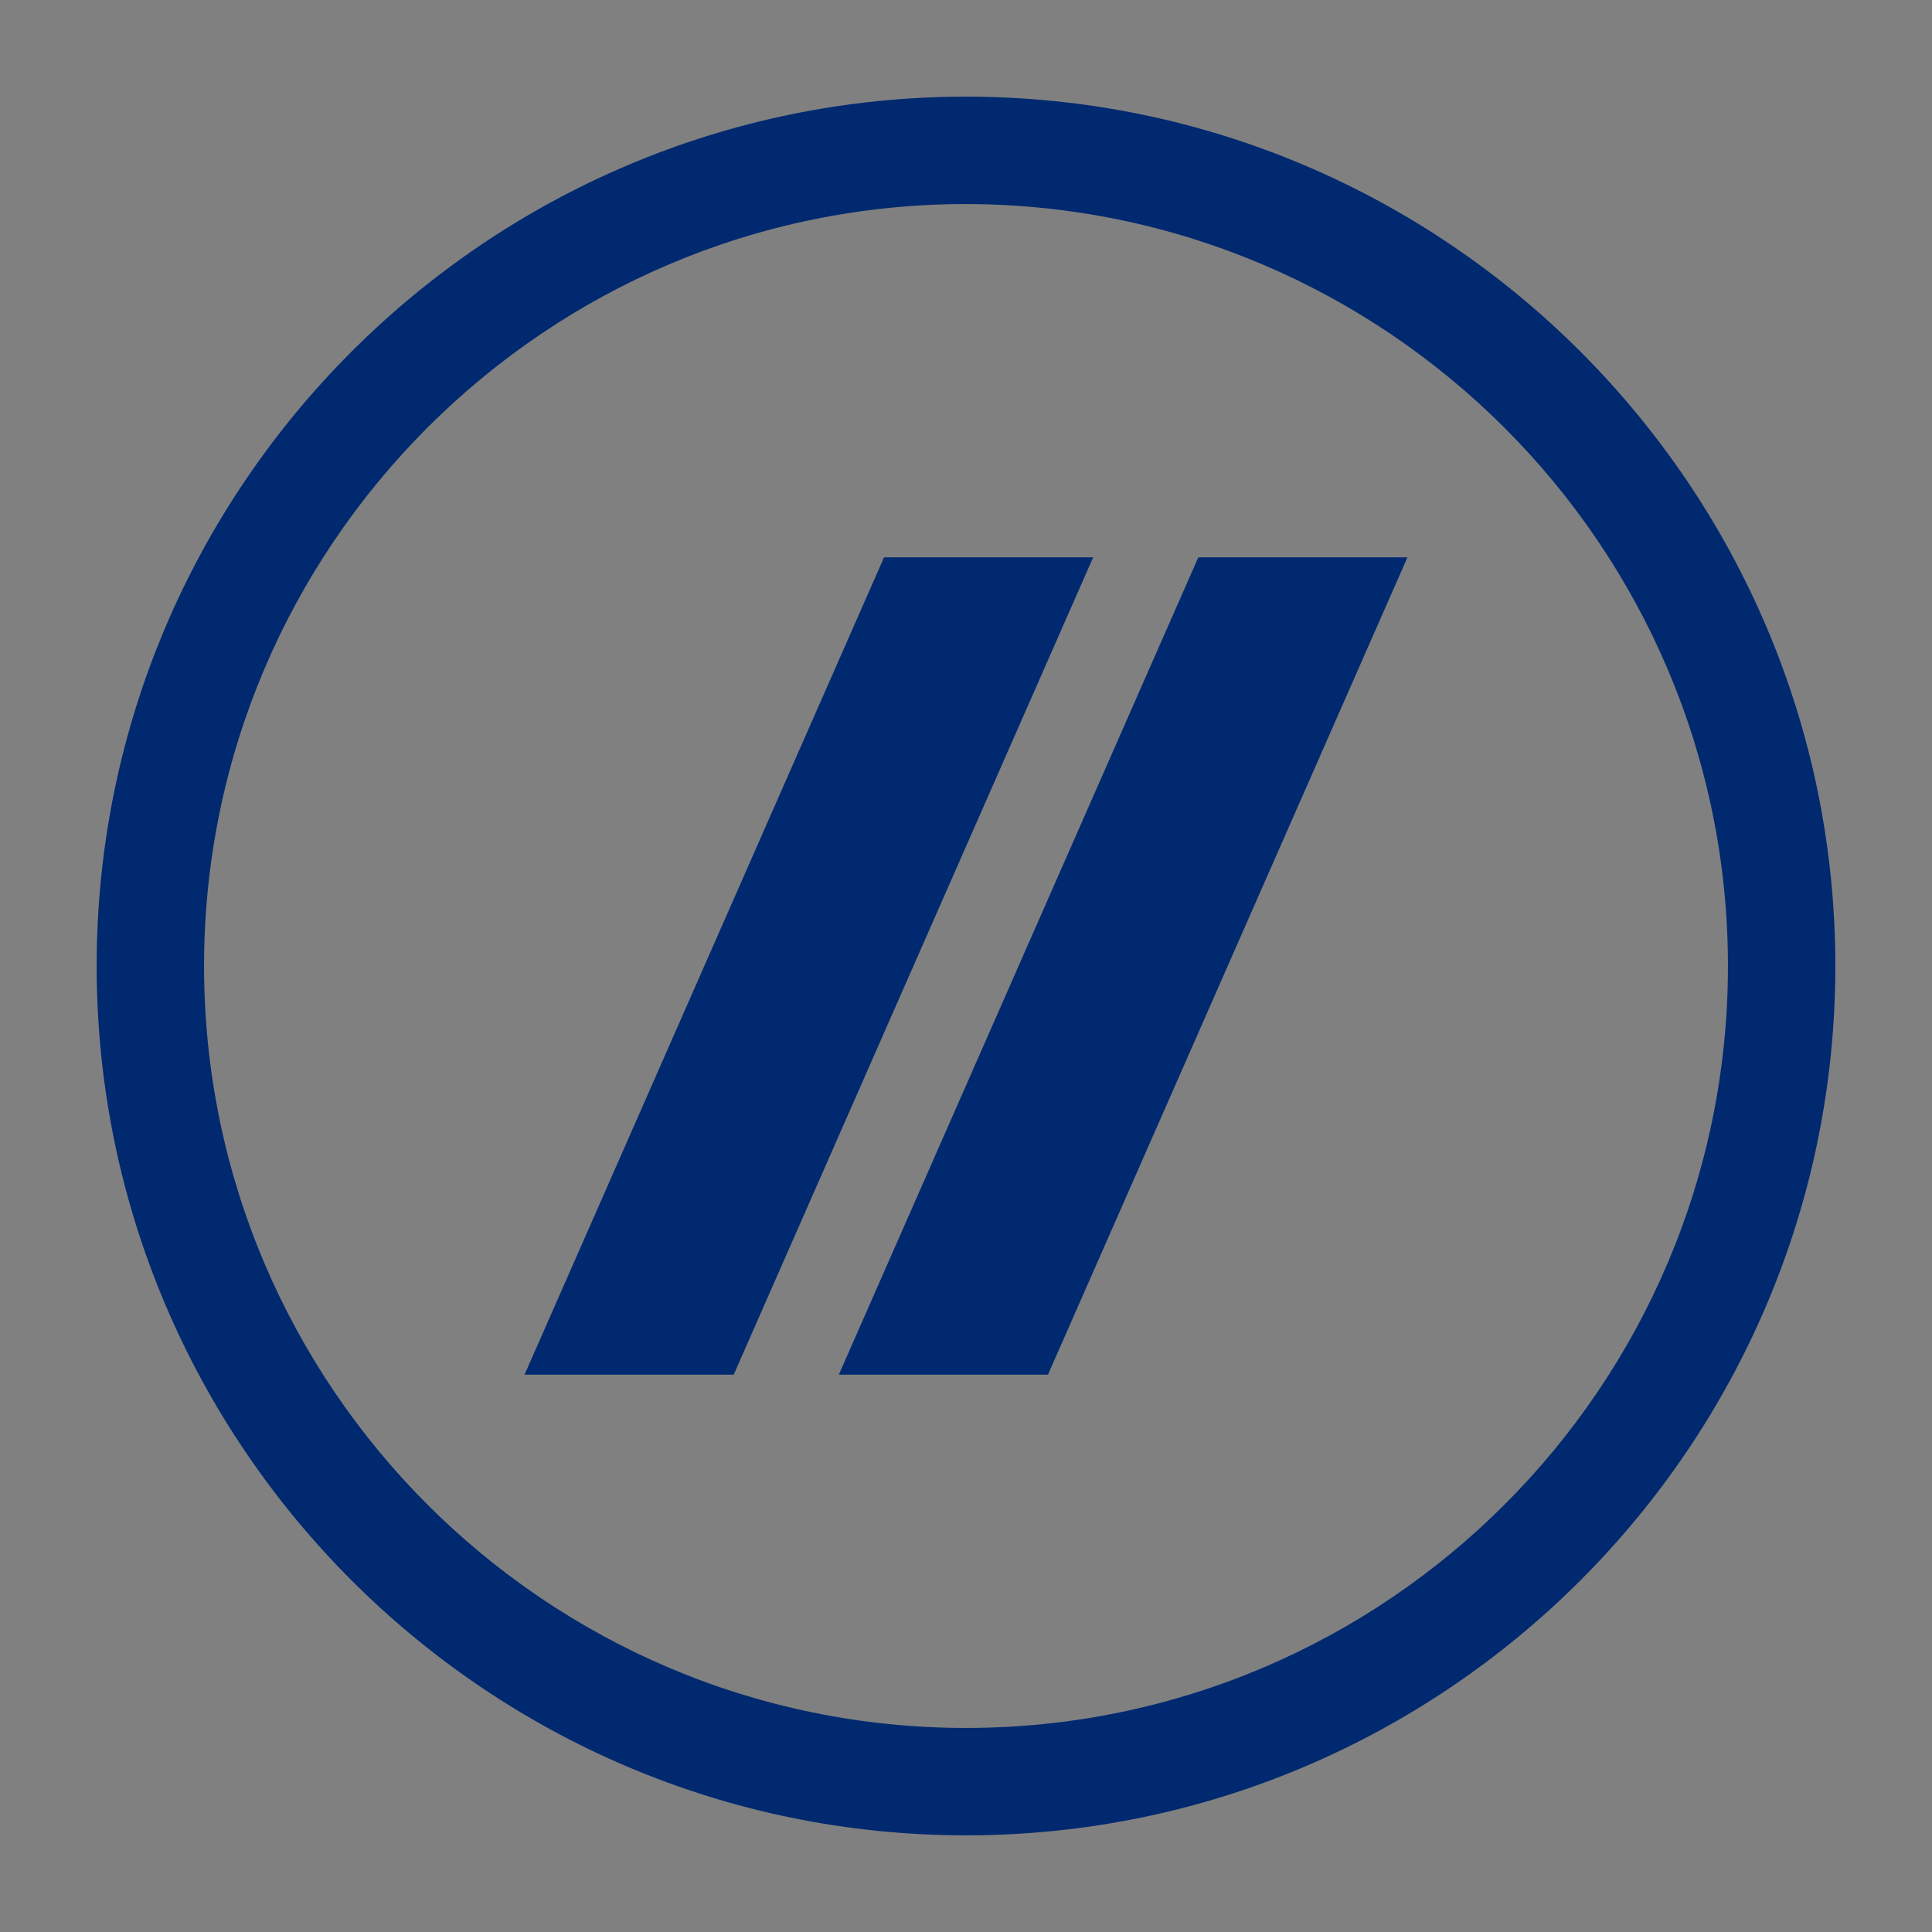 <?xml version="1.0" encoding="utf-8"?>
<!-- Generator: Adobe Illustrator 26.1.0, SVG Export Plug-In . SVG Version: 6.00 Build 0)  -->
<svg version="1.1" id="Layer_1" xmlns="http://www.w3.org/2000/svg" xmlns:xlink="http://www.w3.org/1999/xlink" x="0px" y="0px"
	 viewBox="0 0 341.8 341.8" style="enable-background:new 0 0 341.8 341.8;" xml:space="preserve">
<rect x="0" y="0" width="341.8" height="341.8" fill="#808080" stroke="none"/>
<style type="text/css">
	.st0{fill:#002970;}
	.st1{fill:#FFFFFF;}
	.st2{fill:#232B38;}
</style>
<path class="st0" d="M195.9-4596.9l-70.7,160.6H84.1l70.7-160.6H195.9z M216.6-4596.9l-70.7,160.6H187l70.7-160.6H216.6z
	 M341.8-4516.6c0-94.2-76.7-170.9-170.9-170.9S0-4610.8,0-4516.6c0,94.2,76.7,170.9,170.9,170.9S341.8-4422.3,341.8-4516.6z
	 M320.6-4516.6c0,82.5-67.1,149.7-149.7,149.7S21.2-4434,21.2-4516.6c0-82.5,67.1-149.7,149.7-149.7
	C253.4-4666.2,320.6-4599.1,320.6-4516.6z M-672.8-4209c4.2,4.8,6.8,11.2,6.8,18.1c0,15.1-12,27.3-26.8,27.3h-107.3c-5,0-9-4-9-9
	v-72.9c0-5,4-9,9-9h107.3c14.8,0,26.8,12.2,26.8,27.3C-666-4220.2-668.6-4213.8-672.8-4209z M-687.9-4193.1c0-3.2-2.6-5.8-5.8-5.8
	h-94.5v15.1h94.5c3.2,0,5.8-2.6,5.8-5.8V-4193.1z M-687.9-4228.4c0-3.2-2.6-5.8-5.8-5.8h-94.5v15.1h94.5c3.2,0,5.8-2.6,5.8-5.8
	V-4228.4z M-415.5-4183.8h-113.2v-61.6c0-5-4-9-9-9h-2.9c-5,0-9,4-9,9v72.9c0,5,4,9,9,9h125.1c5,0,9-4,9-9v-2.2
	C-406.4-4179.8-410.5-4183.8-415.5-4183.8z M-155.9-4183.8H-281c-5,0-9,4-9,9v2.2c0,5,4,9,9,9h125.1c5,0,9-4,9-9v-2.2
	C-146.9-4179.8-150.9-4183.8-155.9-4183.8z M-155.9-4219.1H-281c-5,0-9,4-9,9v2.2c0,5,4,9,9,9h125.1c5,0,9-4,9-9v-2.2
	C-146.9-4215.1-150.9-4219.1-155.9-4219.1z M-155.9-4254.5H-281c-5,0-9,4-9,9v2.2c0,5,4,9,9,9h125.1c5,0,9-4,9-9v-2.2
	C-146.9-4250.4-150.9-4254.5-155.9-4254.5z M622.8-4183.8H497.7c-5,0-9,4-9,9v2.2c0,5,4,9,9,9h125.1c5,0,9-4,9-9v-2.2
	C631.8-4179.8,627.8-4183.8,622.8-4183.8z M622.8-4219.1H497.7c-5,0-9,4-9,9v2.2c0,5,4,9,9,9h125.1c5,0,9-4,9-9v-2.2
	C631.8-4215.1,627.8-4219.1,622.8-4219.1z M622.8-4254.5H497.7c-5,0-9,4-9,9v2.2c0,5,4,9,9,9h125.1c5,0,9-4,9-9v-2.2
	C631.8-4250.4,627.8-4254.5,622.8-4254.5z M372.3-4209c0,25.1-20.3,45.4-45.4,45.4h-88.7c-5,0-9-4-9-9v-72.9c0-5,4-9,9-9h88.7
	C351.9-4254.5,372.3-4234.1,372.3-4209z M352-4209c0-13.9-11.3-25.2-25.2-25.2c-0.1,0-76.8,0-76.8,0v50.4c0,0,76.6,0,76.8,0
	C340.7-4183.8,352-4195.1,352-4209z M864.6-4198.9h-5.4l27,15.8c4.7,2.8,6.5,8.5,4,12.8l-1.5,2.5c-2.5,4.3-8.4,5.5-13.1,2.8
	l-57.8-33.9h-48.6v26.3c0,5-4,9-9,9h-2.9c-5,0-9-4-9-9v-72.9c0-5,4-9,9-9h107.3c14.8,0,26.8,12.2,26.8,27.3c0,0.1,0,0.7,0,0.9
	C891.4-4211.2,879.4-4198.9,864.6-4198.9z M863.7-4219.2c3.2,0,5.8-2.6,5.8-5.8v-3.5c0-3.2-2.6-5.8-5.8-5.8h-94.5v15.1L863.7-4219.2
	z M1035.5-4234.2H1142c5,0,9-4,9-9v-2.2c0-5-4-9-9-9h-107.3c-14.8,0-26.8,12.2-26.8,27.3c0,0.1,0,0.7,0,0.9
	c0,15.1,12,27.3,26.8,27.3h88.7c3.2,0,5.8,2.6,5.8,5.8v3.5c0,3.2-2.6,5.8-5.8,5.8h-106.5c-5,0-9,4-9,9v2.2c0,5,4,9,9,9h107.3
	c14.8,0,26.8-12.3,26.8-27.4c0-0.1,0-0.7,0-0.9c0-15.1-12-27.3-26.8-27.3h-88.7c-3.2,0-5.8-2.6-5.8-5.8v-3.5
	C1029.7-4231.6,1032.3-4234.2,1035.5-4234.2z M112.7-4245.4c0-5-4-9-9-9h-2.9c-5,0-9,4-9,9v54l-106-61.9c-1.3-0.7-2.7-1.1-4.3-1.1
	h-2.9c-3.1,0-5.8,1.6-7.5,4c-0.6,1-1.1,2-1.3,3.2c-0.1,0.6-0.2,1.2-0.2,1.8v4.4l0,0v68.4c0,5,4,9,9,9h2.9c5,0,9-4,9-9v-53.9
	l105.2,61.4c1.8,1,3.2,1.6,5.1,1.6h2.9c5,0,9-4,9-9V-4245.4z M-509.6-4011.8v-6.8h-32.3v-21h31.7v-6.8h-31.7v-19.6h32.3v-6.8h-39.9
	v60.9h39.9V-4011.8z M-297-4011.8v-25.8l23.9-35.2h-8.9l-18.9,28.3l-18.9-28.3h-8.8l24,35.2v25.8H-297z M-52.1-4011.8v-6.8h-32.3
	v-21h31.7v-6.8h-31.7v-19.6h32.3v-6.8H-92v60.9h39.9V-4011.8z M189.6-4011.8l17.4-60.9h-8.5l-13.4,50.8l-14-50.8h-6.3l-14,50.8
	l-13.5-50.8h-8.4l17.4,60.9h8.2l13.4-49.1l13.4,49.1H189.6z M427.9-4011.8v-6.8h-32.3v-21h31.7v-6.8h-31.7v-19.6h32.3v-6.8H388v60.9
	h39.9V-4011.8z M667.4-4011.8l-24.5-60.9h-9.4l-24.6,60.9h8.7l5.4-13.6h30.3l5.4,13.6H667.4z M651.2-4032h-25.9l12.9-32.9
	L651.2-4032z M892.6-4011.8l-16.4-24.9c8.3-0.7,15.9-6.8,15.9-17.7c0-11.2-8-18.4-19.2-18.4h-24.5v60.9h7.6v-24.2h12.2l15.4,24.2
	L892.6-4011.8L892.6-4011.8z M872-4042.6h-16v-23.3h16c7.2,0,12.2,4.6,12.2,11.6C884.2-4047.5,879.2-4042.6,872-4042.6z"/>
<path class="st1" d="M-2777.3-4596.9l-70.7,160.6h-41.1l70.7-160.6H-2777.3z M-2756.7-4596.9l-70.7,160.6h41.1l70.7-160.6H-2756.7z
	 M-2631.5-4516.6c0-94.2-76.7-170.9-170.9-170.9s-170.9,76.7-170.9,170.9c0,94.2,76.7,170.9,170.9,170.9
	C-2708.1-4345.7-2631.5-4422.3-2631.5-4516.6z M-2652.7-4516.6c0,82.5-67.1,149.7-149.7,149.7S-2952-4434-2952-4516.6
	c0-82.5,67.1-149.7,149.7-149.7C-2719.8-4666.2-2652.7-4599.1-2652.7-4516.6z M-3646.1-4209c4.2,4.8,6.8,11.2,6.8,18.1
	c0,15.1-12,27.3-26.8,27.3h-107.3c-5,0-9-4-9-9v-72.9c0-5,4-9,9-9h107.3c14.8,0,26.8,12.2,26.8,27.3
	C-3639.3-4220.2-3641.9-4213.8-3646.1-4209z M-3661.1-4193.1c0-3.2-2.6-5.8-5.8-5.8h-94.5v15.1h94.5c3.2,0,5.8-2.6,5.8-5.8V-4193.1z
	 M-3661.1-4228.4c0-3.2-2.6-5.8-5.8-5.8h-94.5v15.1h94.5c3.2,0,5.8-2.6,5.8-5.8V-4228.4z M-3388.7-4183.8h-113.2v-61.6c0-5-4-9-9-9
	h-2.9c-5,0-9,4-9,9v72.9c0,5,4,9,9,9h125.1c5,0,9-4,9-9v-2.2C-3379.7-4179.8-3383.7-4183.8-3388.7-4183.8z M-3129.2-4183.8h-125.1
	c-5,0-9,4-9,9v2.2c0,5,4,9,9,9h125.1c5,0,9-4,9-9v-2.2C-3120.2-4179.8-3124.2-4183.8-3129.2-4183.8z M-3129.2-4219.1h-125.1
	c-5,0-9,4-9,9v2.2c0,5,4,9,9,9h125.1c5,0,9-4,9-9v-2.2C-3120.2-4215.1-3124.2-4219.1-3129.2-4219.1z M-3129.2-4254.5h-125.1
	c-5,0-9,4-9,9v2.2c0,5,4,9,9,9h125.1c5,0,9-4,9-9v-2.2C-3120.2-4250.4-3124.2-4254.5-3129.2-4254.5z M-2350.5-4183.8h-125.1
	c-5,0-9,4-9,9v2.2c0,5,4,9,9,9h125.1c5,0,9-4,9-9v-2.2C-2341.4-4179.8-2345.5-4183.8-2350.5-4183.8z M-2350.5-4219.1h-125.1
	c-5,0-9,4-9,9v2.2c0,5,4,9,9,9h125.1c5,0,9-4,9-9v-2.2C-2341.4-4215.1-2345.5-4219.1-2350.5-4219.1z M-2350.5-4254.5h-125.1
	c-5,0-9,4-9,9v2.2c0,5,4,9,9,9h125.1c5,0,9-4,9-9v-2.2C-2341.4-4250.4-2345.5-4254.5-2350.5-4254.5z M-2601-4209
	c0,25.1-20.3,45.4-45.4,45.4h-88.7c-5,0-9-4-9-9v-72.9c0-5,4-9,9-9h88.7C-2621.3-4254.5-2601-4234.1-2601-4209z M-2621.3-4209
	c0-13.9-11.3-25.2-25.2-25.2c-0.1,0-76.8,0-76.8,0v50.4c0,0,76.6,0,76.8,0C-2632.6-4183.8-2621.3-4195.1-2621.3-4209z
	 M-2108.7-4198.9h-5.4l27,15.8c4.7,2.8,6.5,8.5,4,12.8l-1.5,2.5c-2.5,4.3-8.4,5.5-13.1,2.8l-57.8-33.9h-48.6v26.3c0,5-4,9-9,9h-2.9
	c-5,0-9-4-9-9v-72.9c0-5,4-9,9-9h107.3c14.8,0,26.8,12.2,26.8,27.3c0,0.1,0,0.7,0,0.9C-2081.9-4211.2-2093.9-4198.9-2108.7-4198.9z
	 M-2109.5-4219.2c3.2,0,5.8-2.6,5.8-5.8v-3.5c0-3.2-2.6-5.8-5.8-5.8h-94.5v15.1L-2109.5-4219.2z M-1937.8-4234.2h106.5c5,0,9-4,9-9
	v-2.2c0-5-4-9-9-9h-107.3c-14.8,0-26.8,12.2-26.8,27.3c0,0.1,0,0.7,0,0.9c0,15.1,12,27.3,26.8,27.3h88.7c3.2,0,5.8,2.6,5.8,5.8v3.5
	c0,3.2-2.6,5.8-5.8,5.8h-106.5c-5,0-9,4-9,9v2.2c0,5,4,9,9,9h107.3c14.8,0,26.8-12.3,26.8-27.4c0-0.1,0-0.7,0-0.9
	c0-15.1-12-27.3-26.8-27.3h-88.7c-3.2,0-5.8-2.6-5.8-5.8v-3.5C-1943.6-4231.6-1941-4234.2-1937.8-4234.2z M-2860.6-4245.4
	c0-5-4-9-9-9h-2.9c-5,0-9,4-9,9v54l-106-61.9c-1.3-0.7-2.7-1.1-4.3-1.1h-2.9c-3.1,0-5.8,1.6-7.5,4c-0.6,1-1.1,2-1.3,3.2
	c-0.1,0.6-0.2,1.2-0.2,1.8v4.4l0,0v68.4c0,5,4,9,9,9h2.9c5,0,9-4,9-9v-53.9l105.2,61.4c1.8,1,3.2,1.6,5.1,1.6h2.9c5,0,9-4,9-9
	V-4245.4z M-3482.9-4011.8v-6.8h-32.3v-21h31.7v-6.8h-31.7v-19.6h32.3v-6.8h-39.9v60.9h39.9V-4011.8z M-3270.2-4011.8v-25.8
	l23.9-35.2h-8.9l-18.9,28.3l-18.9-28.3h-8.8l24,35.2v25.8H-3270.2z M-3025.4-4011.8v-6.8h-32.3v-21h31.7v-6.8h-31.7v-19.6h32.3v-6.8
	h-39.9v60.9h39.9V-4011.8z M-2783.7-4011.8l17.4-60.9h-8.5l-13.4,50.8l-14-50.8h-6.3l-14,50.8l-13.5-50.8h-8.4l17.4,60.9h8.2
	l13.4-49.1l13.4,49.1H-2783.7z M-2545.3-4011.8v-6.8h-32.3v-21h31.7v-6.8h-31.7v-19.6h32.3v-6.8h-39.9v60.9h39.9V-4011.8z
	 M-2305.9-4011.8l-24.5-60.9h-9.4l-24.6,60.9h8.7l5.4-13.6h30.3l5.4,13.6H-2305.9z M-2322.1-4032h-25.9l12.9-32.9L-2322.1-4032z
	 M-2080.6-4011.8l-16.4-24.9c8.3-0.7,15.9-6.8,15.9-17.7c0-11.2-8-18.4-19.2-18.4h-24.5v60.9h7.6v-24.2h12.2l15.4,24.2
	L-2080.6-4011.8L-2080.6-4011.8z M-2101.3-4042.6h-16v-23.3h16c7.2,0,12.2,4.6,12.2,11.6C-2089-4047.5-2094.1-4042.6-2101.3-4042.6z
	"/>
<path class="st0" d="M195.9-3626.8l-70.7,160.6H84.1l70.7-160.6H195.9z M216.6-3626.8l-70.7,160.6H187l70.7-160.6H216.6z
	 M341.8-3546.5c0-94.2-76.7-170.9-170.9-170.9S0-3640.7,0-3546.5s76.7,170.9,170.9,170.9S341.8-3452.2,341.8-3546.5z M320.6-3546.5
	c0,82.5-67.1,149.7-149.7,149.7s-149.7-67.1-149.7-149.7s67.1-149.7,149.7-149.7C253.4-3696.1,320.6-3629,320.6-3546.5z
	 M-672.8-3238.9c4.2,4.8,6.8,11.2,6.8,18.1c0,15.1-12,27.3-26.8,27.3h-107.3c-5,0-9-4-9-9v-72.9c0-5,4-9,9-9h107.3
	c14.8,0,26.8,12.2,26.8,27.3C-666-3250.1-668.6-3243.7-672.8-3238.9z M-687.9-3223c0-3.2-2.6-5.8-5.8-5.8h-94.5v15.1h94.5
	c3.2,0,5.8-2.6,5.8-5.8V-3223z M-687.9-3258.3c0-3.2-2.6-5.8-5.8-5.8h-94.5v15.1h94.5c3.2,0,5.8-2.6,5.8-5.8V-3258.3z
	 M-415.5-3213.7h-113.2v-61.6c0-5-4-9-9-9h-2.9c-5,0-9,4-9,9v72.9c0,5,4,9,9,9h125.1c5,0,9-4,9-9v-2.2
	C-406.4-3209.7-410.5-3213.7-415.5-3213.7z M-155.9-3213.7H-281c-5,0-9,4-9,9v2.2c0,5,4,9,9,9h125.1c5,0,9-4,9-9v-2.2
	C-146.9-3209.7-150.9-3213.7-155.9-3213.7z M-155.9-3249H-281c-5,0-9,4-9,9v2.2c0,5,4,9,9,9h125.1c5,0,9-4,9-9v-2.2
	C-146.9-3245-150.9-3249-155.9-3249z M-155.9-3284.4H-281c-5,0-9,4-9,9v2.2c0,5,4,9,9,9h125.1c5,0,9-4,9-9v-2.2
	C-146.9-3280.3-150.9-3284.4-155.9-3284.4z M622.8-3213.7H497.7c-5,0-9,4-9,9v2.2c0,5,4,9,9,9h125.1c5,0,9-4,9-9v-2.2
	C631.8-3209.7,627.8-3213.7,622.8-3213.7z M622.8-3249H497.7c-5,0-9,4-9,9v2.2c0,5,4,9,9,9h125.1c5,0,9-4,9-9v-2.2
	C631.8-3245,627.8-3249,622.8-3249z M622.8-3284.4H497.7c-5,0-9,4-9,9v2.2c0,5,4,9,9,9h125.1c5,0,9-4,9-9v-2.2
	C631.8-3280.3,627.8-3284.4,622.8-3284.4z M372.3-3238.9c0,25.1-20.3,45.4-45.4,45.4h-88.7c-5,0-9-4-9-9v-72.9c0-5,4-9,9-9h88.7
	C351.9-3284.4,372.3-3264,372.3-3238.9z M352-3238.9c0-13.9-11.3-25.2-25.2-25.2c-0.1,0-76.8,0-76.8,0v50.4c0,0,76.6,0,76.8,0
	C340.7-3213.7,352-3225,352-3238.9z M864.6-3228.9h-5.4l27,15.8c4.7,2.8,6.5,8.5,4,12.8l-1.5,2.5c-2.5,4.3-8.4,5.5-13.1,2.8
	l-57.8-33.9h-48.6v26.3c0,5-4,9-9,9h-2.9c-5,0-9-4-9-9v-72.9c0-5,4-9,9-9h107.3c14.8,0,26.8,12.2,26.8,27.3c0,0.1,0,0.7,0,0.9
	C891.4-3241.1,879.4-3228.9,864.6-3228.9z M863.7-3249.1c3.2,0,5.8-2.6,5.8-5.8v-3.5c0-3.2-2.6-5.8-5.8-5.8h-94.5v15.1H863.7z
	 M1035.5-3264.1H1142c5,0,9-4,9-9v-2.2c0-5-4-9-9-9h-107.3c-14.8,0-26.8,12.2-26.8,27.3c0,0.1,0,0.7,0,0.9c0,15.1,12,27.3,26.8,27.3
	h88.7c3.2,0,5.8,2.6,5.8,5.8v3.5c0,3.2-2.6,5.8-5.8,5.8h-106.5c-5,0-9,4-9,9v2.2c0,5,4,9,9,9h107.3c14.8,0,26.8-12.3,26.8-27.4
	c0-0.1,0-0.7,0-0.9c0-15.1-12-27.3-26.8-27.3h-88.7c-3.2,0-5.8-2.6-5.8-5.8v-3.5C1029.7-3261.5,1032.3-3264.1,1035.5-3264.1z
	 M112.7-3275.3c0-5-4-9-9-9h-2.9c-5,0-9,4-9,9v54l-106-61.9c-1.3-0.7-2.7-1.1-4.3-1.1h-2.9c-3.1,0-5.8,1.6-7.5,4
	c-0.6,1-1.1,2-1.3,3.2c-0.1,0.6-0.2,1.2-0.2,1.8v4.4l0,0v68.4c0,5,4,9,9,9h2.9c5,0,9-4,9-9v-53.9L95.7-3195c1.8,1,3.2,1.6,5.1,1.6
	h2.9c5,0,9-4,9-9V-3275.3z"/>
<path class="st1" d="M-2777.3-3626.8l-70.7,160.6h-41.1l70.7-160.6H-2777.3z M-2756.7-3626.8l-70.7,160.6h41.1l70.7-160.6H-2756.7z
	 M-2631.5-3546.5c0-94.2-76.7-170.9-170.9-170.9s-170.9,76.7-170.9,170.9s76.7,170.9,170.9,170.9
	C-2708.1-3375.6-2631.5-3452.2-2631.5-3546.5z M-2652.7-3546.5c0,82.5-67.1,149.7-149.7,149.7s-149.7-67.1-149.7-149.7
	s67.1-149.7,149.7-149.7C-2719.8-3696.1-2652.7-3629-2652.7-3546.5z M-3646.1-3238.9c4.2,4.8,6.8,11.2,6.8,18.1
	c0,15.1-12,27.3-26.8,27.3h-107.3c-5,0-9-4-9-9v-72.9c0-5,4-9,9-9h107.3c14.8,0,26.8,12.2,26.8,27.3
	C-3639.3-3250.1-3641.9-3243.7-3646.1-3238.9z M-3661.1-3223c0-3.2-2.6-5.8-5.8-5.8h-94.5v15.1h94.5c3.2,0,5.8-2.6,5.8-5.8V-3223z
	 M-3661.1-3258.3c0-3.2-2.6-5.8-5.8-5.8h-94.5v15.1h94.5c3.2,0,5.8-2.6,5.8-5.8V-3258.3z M-3388.7-3213.7h-113.2v-61.6c0-5-4-9-9-9
	h-2.9c-5,0-9,4-9,9v72.9c0,5,4,9,9,9h125.1c5,0,9-4,9-9v-2.2C-3379.7-3209.7-3383.7-3213.7-3388.7-3213.7z M-3129.2-3213.7h-125.1
	c-5,0-9,4-9,9v2.2c0,5,4,9,9,9h125.1c5,0,9-4,9-9v-2.2C-3120.2-3209.7-3124.2-3213.7-3129.2-3213.7z M-3129.2-3249h-125.1
	c-5,0-9,4-9,9v2.2c0,5,4,9,9,9h125.1c5,0,9-4,9-9v-2.2C-3120.2-3245-3124.2-3249-3129.2-3249z M-3129.2-3284.4h-125.1c-5,0-9,4-9,9
	v2.2c0,5,4,9,9,9h125.1c5,0,9-4,9-9v-2.2C-3120.2-3280.3-3124.2-3284.4-3129.2-3284.4z M-2350.5-3213.7h-125.1c-5,0-9,4-9,9v2.2
	c0,5,4,9,9,9h125.1c5,0,9-4,9-9v-2.2C-2341.4-3209.7-2345.5-3213.7-2350.5-3213.7z M-2350.5-3249h-125.1c-5,0-9,4-9,9v2.2
	c0,5,4,9,9,9h125.1c5,0,9-4,9-9v-2.2C-2341.4-3245-2345.5-3249-2350.5-3249z M-2350.5-3284.4h-125.1c-5,0-9,4-9,9v2.2c0,5,4,9,9,9
	h125.1c5,0,9-4,9-9v-2.2C-2341.4-3280.3-2345.5-3284.4-2350.5-3284.4z M-2601-3238.9c0,25.1-20.3,45.4-45.4,45.4h-88.7c-5,0-9-4-9-9
	v-72.9c0-5,4-9,9-9h88.7C-2621.3-3284.4-2601-3264-2601-3238.9z M-2621.3-3238.9c0-13.9-11.3-25.2-25.2-25.2c-0.1,0-76.8,0-76.8,0
	v50.4c0,0,76.6,0,76.8,0C-2632.6-3213.7-2621.3-3225-2621.3-3238.9z M-2108.7-3228.9h-5.4l27,15.8c4.7,2.8,6.5,8.5,4,12.8l-1.5,2.5
	c-2.5,4.3-8.4,5.5-13.1,2.8l-57.8-33.9h-48.6v26.3c0,5-4,9-9,9h-2.9c-5,0-9-4-9-9v-72.9c0-5,4-9,9-9h107.3
	c14.8,0,26.8,12.2,26.8,27.3c0,0.1,0,0.7,0,0.9C-2081.9-3241.1-2093.9-3228.9-2108.7-3228.9z M-2109.5-3249.1c3.2,0,5.8-2.6,5.8-5.8
	v-3.5c0-3.2-2.6-5.8-5.8-5.8h-94.5v15.1H-2109.5z M-1937.8-3264.1h106.5c5,0,9-4,9-9v-2.2c0-5-4-9-9-9h-107.3
	c-14.8,0-26.8,12.2-26.8,27.3c0,0.1,0,0.7,0,0.9c0,15.1,12,27.3,26.8,27.3h88.7c3.2,0,5.8,2.6,5.8,5.8v3.5c0,3.2-2.6,5.8-5.8,5.8
	h-106.5c-5,0-9,4-9,9v2.2c0,5,4,9,9,9h107.3c14.8,0,26.8-12.3,26.8-27.4c0-0.1,0-0.7,0-0.9c0-15.1-12-27.3-26.8-27.3h-88.7
	c-3.2,0-5.8-2.6-5.8-5.8v-3.5C-1943.6-3261.5-1941-3264.1-1937.8-3264.1z M-2860.6-3275.3c0-5-4-9-9-9h-2.9c-5,0-9,4-9,9v54
	l-106-61.9c-1.3-0.7-2.7-1.1-4.3-1.1h-2.9c-3.1,0-5.8,1.6-7.5,4c-0.6,1-1.1,2-1.3,3.2c-0.1,0.6-0.2,1.2-0.2,1.8v4.4l0,0v68.4
	c0,5,4,9,9,9h2.9c5,0,9-4,9-9v-53.9l105.2,61.4c1.8,1,3.2,1.6,5.1,1.6h2.9c5,0,9-4,9-9V-3275.3z"/>
<path class="st2" d="M195.9-2325.6L125.2-2165H84.1l70.7-160.6H195.9z M216.6-2325.6L145.9-2165H187l70.7-160.6H216.6z
	 M341.8-2245.3c0-94.2-76.7-170.9-170.9-170.9S0-2339.5,0-2245.3s76.7,170.9,170.9,170.9C265.1-2074.4,341.8-2151,341.8-2245.3z
	 M320.6-2245.3c0,82.5-67.1,149.7-149.7,149.7s-149.7-67.1-149.7-149.7S88.3-2395,170.9-2395
	C253.4-2394.9,320.6-2327.8,320.6-2245.3z M-672.8-1937.7c4.2,4.8,6.8,11.2,6.8,18.1c0,15.1-12,27.3-26.8,27.3h-107.3c-5,0-9-4-9-9
	v-72.9c0-5,4-9,9-9h107.3c14.8,0,26.8,12.2,26.8,27.3C-666-1948.9-668.6-1942.5-672.8-1937.7z M-687.9-1921.8c0-3.2-2.6-5.8-5.8-5.8
	h-94.5v15.1h94.5c3.2,0,5.8-2.6,5.8-5.8V-1921.8z M-687.9-1957.1c0-3.2-2.6-5.8-5.8-5.8h-94.5v15.1h94.5c3.2,0,5.8-2.6,5.8-5.8
	V-1957.1z M-415.5-1912.5h-113.2v-61.6c0-5-4-9-9-9h-2.9c-5,0-9,4-9,9v72.9c0,5,4,9,9,9h125.1c5,0,9-4,9-9v-2.2
	C-406.4-1908.5-410.5-1912.5-415.5-1912.5z M-155.9-1912.5H-281c-5,0-9,4-9,9v2.2c0,5,4,9,9,9h125.1c5,0,9-4,9-9v-2.2
	C-146.9-1908.5-150.9-1912.5-155.9-1912.5z M-155.9-1947.9H-281c-5,0-9,4-9,9v2.2c0,5,4,9,9,9h125.1c5,0,9-4,9-9v-2.2
	C-146.9-1943.8-150.9-1947.9-155.9-1947.9z M-155.9-1983.2H-281c-5,0-9,4-9,9v2.2c0,5,4,9,9,9h125.1c5,0,9-4,9-9v-2.2
	C-146.9-1979.1-150.9-1983.2-155.9-1983.2z M622.8-1912.5H497.7c-5,0-9,4-9,9v2.2c0,5,4,9,9,9h125.1c5,0,9-4,9-9v-2.2
	C631.8-1908.5,627.8-1912.5,622.8-1912.5z M622.8-1947.9H497.7c-5,0-9,4-9,9v2.2c0,5,4,9,9,9h125.1c5,0,9-4,9-9v-2.2
	C631.8-1943.8,627.8-1947.9,622.8-1947.9z M622.8-1983.2H497.7c-5,0-9,4-9,9v2.2c0,5,4,9,9,9h125.1c5,0,9-4,9-9v-2.2
	C631.8-1979.1,627.8-1983.2,622.8-1983.2z M372.3-1937.7c0,25.1-20.3,45.4-45.4,45.4h-88.7c-5,0-9-4-9-9v-72.9c0-5,4-9,9-9h88.7
	C351.9-1983.2,372.3-1962.8,372.3-1937.7z M352-1937.7c0-13.9-11.3-25.2-25.2-25.2c-0.1,0-76.8,0-76.8,0v50.4c0,0,76.6,0,76.8,0
	C340.7-1912.5,352-1923.8,352-1937.7z M864.6-1927.7h-5.4l27,15.8c4.7,2.8,6.5,8.5,4,12.8l-1.5,2.5c-2.5,4.3-8.4,5.5-13.1,2.8
	l-57.8-33.9h-48.6v26.3c0,5-4,9-9,9h-2.9c-5,0-9-4-9-9v-72.9c0-5,4-9,9-9h107.3c14.8,0,26.8,12.2,26.8,27.3c0,0.1,0,0.7,0,0.9
	C891.4-1939.9,879.4-1927.7,864.6-1927.7z M863.7-1947.9c3.2,0,5.8-2.6,5.8-5.8v-3.5c0-3.2-2.6-5.8-5.8-5.8h-94.5v15.1L863.7-1947.9
	L863.7-1947.9z M1035.5-1962.9H1142c5,0,9-4,9-9v-2.2c0-5-4-9-9-9h-107.3c-14.8,0-26.8,12.2-26.8,27.3c0,0.1,0,0.7,0,0.9
	c0,15.1,12,27.3,26.8,27.3h88.7c3.2,0,5.8,2.6,5.8,5.8v3.5c0,3.2-2.6,5.8-5.8,5.8h-106.5c-5,0-9,4-9,9v2.2c0,5,4,9,9,9h107.3
	c14.8,0,26.8-12.3,26.8-27.4c0-0.1,0-0.7,0-0.9c0-15.1-12-27.3-26.8-27.3h-88.7c-3.2,0-5.8-2.6-5.8-5.8v-3.5
	C1029.7-1960.3,1032.3-1962.9,1035.5-1962.9z M112.7-1974.1c0-5-4-9-9-9h-2.9c-5,0-9,4-9,9v54l-106-61.9c-1.3-0.7-2.7-1.1-4.3-1.1
	h-2.9c-3.1,0-5.8,1.6-7.5,4c-0.6,1-1.1,2-1.3,3.2c-0.1,0.6-0.2,1.2-0.2,1.8v4.4l0,0v68.4c0,5,4,9,9,9h2.9c5,0,9-4,9-9v-53.9
	l105.2,61.4c1.8,1,3.2,1.6,5.1,1.6h2.9c5,0,9-4,9-9V-1974.1z M-509.6-1740.5v-6.8h-32.3v-21h31.7v-6.8h-31.7v-19.6h32.3v-6.8h-39.9
	v60.9h39.9V-1740.5z M-297-1740.5v-25.8l23.9-35.2h-8.9l-18.9,28.3l-18.9-28.3h-8.8l24,35.2v25.8H-297z M-52.1-1740.5v-6.8h-32.3
	v-21h31.7v-6.8h-31.7v-19.6h32.3v-6.8H-92v60.9h39.9V-1740.5z M189.6-1740.5l17.4-60.9h-8.5l-13.4,50.8l-14-50.8h-6.3l-14,50.8
	l-13.5-50.8h-8.4l17.4,60.9h8.2l13.4-49.1l13.4,49.1H189.6z M427.9-1740.5v-6.8h-32.3v-21h31.7v-6.8h-31.7v-19.6h32.3v-6.8H388v60.9
	h39.9V-1740.5z M667.4-1740.5l-24.5-60.9h-9.4l-24.6,60.9h8.7l5.4-13.6h30.3l5.4,13.6H667.4z M651.2-1760.7h-25.9l12.9-32.9
	L651.2-1760.7z M892.6-1740.5l-16.4-24.9c8.3-0.7,15.9-6.8,15.9-17.7c0-11.2-8-18.4-19.2-18.4h-24.5v60.9h7.6v-24.2h12.2l15.4,24.2
	L892.6-1740.5L892.6-1740.5z M872-1771.3h-16v-23.3h16c7.2,0,12.2,4.6,12.2,11.6C884.2-1776.2,879.2-1771.3,872-1771.3z"/>
<path d="M-2777.3-2325.6L-2848-2165h-41.1l70.7-160.6H-2777.3z M-2756.7-2325.6l-70.7,160.6h41.1l70.7-160.6H-2756.7z
	 M-2631.5-2245.3c0-94.2-76.7-170.9-170.9-170.9s-170.9,76.7-170.9,170.9s76.7,170.9,170.9,170.9
	C-2708.1-2074.4-2631.5-2151-2631.5-2245.3z M-2652.7-2245.3c0,82.5-67.1,149.7-149.7,149.7s-149.7-67.1-149.7-149.7
	s67.1-149.7,149.7-149.7C-2719.8-2394.9-2652.7-2327.8-2652.7-2245.3z M-3646.1-1937.7c4.2,4.8,6.8,11.2,6.8,18.1
	c0,15.1-12,27.3-26.8,27.3h-107.3c-5,0-9-4-9-9v-72.9c0-5,4-9,9-9h107.3c14.8,0,26.8,12.2,26.8,27.3
	C-3639.3-1948.9-3641.9-1942.5-3646.1-1937.7z M-3661.1-1921.8c0-3.2-2.6-5.8-5.8-5.8h-94.5v15.1h94.5c3.2,0,5.8-2.6,5.8-5.8
	V-1921.8z M-3661.1-1957.1c0-3.2-2.6-5.8-5.8-5.8h-94.5v15.1h94.5c3.2,0,5.8-2.6,5.8-5.8V-1957.1z M-3388.7-1912.5h-113.2v-61.6
	c0-5-4-9-9-9h-2.9c-5,0-9,4-9,9v72.9c0,5,4,9,9,9h125.1c5,0,9-4,9-9v-2.2C-3379.7-1908.5-3383.7-1912.5-3388.7-1912.5z
	 M-3129.2-1912.5h-125.1c-5,0-9,4-9,9v2.2c0,5,4,9,9,9h125.1c5,0,9-4,9-9v-2.2C-3120.2-1908.5-3124.2-1912.5-3129.2-1912.5z
	 M-3129.2-1947.9h-125.1c-5,0-9,4-9,9v2.2c0,5,4,9,9,9h125.1c5,0,9-4,9-9v-2.2C-3120.2-1943.8-3124.2-1947.9-3129.2-1947.9z
	 M-3129.2-1983.2h-125.1c-5,0-9,4-9,9v2.2c0,5,4,9,9,9h125.1c5,0,9-4,9-9v-2.2C-3120.2-1979.1-3124.2-1983.2-3129.2-1983.2z
	 M-2350.5-1912.5h-125.1c-5,0-9,4-9,9v2.2c0,5,4,9,9,9h125.1c5,0,9-4,9-9v-2.2C-2341.4-1908.5-2345.5-1912.5-2350.5-1912.5z
	 M-2350.5-1947.9h-125.1c-5,0-9,4-9,9v2.2c0,5,4,9,9,9h125.1c5,0,9-4,9-9v-2.2C-2341.4-1943.8-2345.5-1947.9-2350.5-1947.9z
	 M-2350.5-1983.2h-125.1c-5,0-9,4-9,9v2.2c0,5,4,9,9,9h125.1c5,0,9-4,9-9v-2.2C-2341.4-1979.1-2345.5-1983.2-2350.5-1983.2z
	 M-2601-1937.7c0,25.1-20.3,45.4-45.4,45.4h-88.7c-5,0-9-4-9-9v-72.9c0-5,4-9,9-9h88.7C-2621.3-1983.2-2601-1962.8-2601-1937.7z
	 M-2621.3-1937.7c0-13.9-11.3-25.2-25.2-25.2c-0.1,0-76.8,0-76.8,0v50.4c0,0,76.6,0,76.8,0
	C-2632.6-1912.5-2621.3-1923.8-2621.3-1937.7z M-2108.7-1927.7h-5.4l27,15.8c4.7,2.8,6.5,8.5,4,12.8l-1.5,2.5
	c-2.5,4.3-8.4,5.5-13.1,2.8l-57.8-33.9h-48.6v26.3c0,5-4,9-9,9h-2.9c-5,0-9-4-9-9v-72.9c0-5,4-9,9-9h107.3
	c14.8,0,26.8,12.2,26.8,27.3c0,0.1,0,0.7,0,0.9C-2081.9-1939.9-2093.9-1927.7-2108.7-1927.7z M-2109.5-1947.9c3.2,0,5.8-2.6,5.8-5.8
	v-3.5c0-3.2-2.6-5.8-5.8-5.8h-94.5v15.1L-2109.5-1947.9L-2109.5-1947.9z M-1937.8-1962.9h106.5c5,0,9-4,9-9v-2.2c0-5-4-9-9-9h-107.3
	c-14.8,0-26.8,12.2-26.8,27.3c0,0.1,0,0.7,0,0.9c0,15.1,12,27.3,26.8,27.3h88.7c3.2,0,5.8,2.6,5.8,5.8v3.5c0,3.2-2.6,5.8-5.8,5.8
	h-106.5c-5,0-9,4-9,9v2.2c0,5,4,9,9,9h107.3c14.8,0,26.8-12.3,26.8-27.4c0-0.1,0-0.7,0-0.9c0-15.1-12-27.3-26.8-27.3h-88.7
	c-3.2,0-5.8-2.6-5.8-5.8v-3.5C-1943.6-1960.3-1941-1962.9-1937.8-1962.9z M-2860.6-1974.1c0-5-4-9-9-9h-2.9c-5,0-9,4-9,9v54
	l-106-61.9c-1.3-0.7-2.7-1.1-4.3-1.1h-2.9c-3.1,0-5.8,1.6-7.5,4c-0.6,1-1.1,2-1.3,3.2c-0.1,0.6-0.2,1.2-0.2,1.8v4.4l0,0v68.4
	c0,5,4,9,9,9h2.9c5,0,9-4,9-9v-53.9l105.2,61.4c1.8,1,3.2,1.6,5.1,1.6h2.9c5,0,9-4,9-9V-1974.1z M-3482.9-1740.5v-6.8h-32.3v-21
	h31.7v-6.8h-31.7v-19.6h32.3v-6.8h-39.9v60.9h39.9V-1740.5z M-3270.2-1740.5v-25.8l23.9-35.2h-8.9l-18.9,28.3l-18.9-28.3h-8.8
	l24,35.2v25.8H-3270.2z M-3025.4-1740.5v-6.8h-32.3v-21h31.7v-6.8h-31.7v-19.6h32.3v-6.8h-39.9v60.9h39.9V-1740.5z M-2783.7-1740.5
	l17.4-60.9h-8.5l-13.4,50.8l-14-50.8h-6.3l-14,50.8l-13.5-50.8h-8.4l17.4,60.9h8.2l13.4-49.1l13.4,49.1H-2783.7z M-2545.3-1740.5
	v-6.8h-32.3v-21h31.7v-6.8h-31.7v-19.6h32.3v-6.8h-39.9v60.9h39.9V-1740.5z M-2305.9-1740.5l-24.5-60.9h-9.4l-24.6,60.9h8.7
	l5.4-13.6h30.3l5.4,13.6H-2305.9z M-2322.1-1760.7h-25.9l12.9-32.9L-2322.1-1760.7z M-2080.6-1740.5l-16.4-24.9
	c8.3-0.7,15.9-6.8,15.9-17.7c0-11.2-8-18.4-19.2-18.4h-24.5v60.9h7.6v-24.2h12.2l15.4,24.2L-2080.6-1740.5L-2080.6-1740.5z
	 M-2101.3-1771.3h-16v-23.3h16c7.2,0,12.2,4.6,12.2,11.6C-2089-1776.2-2094.1-1771.3-2101.3-1771.3z"/>
<path class="st2" d="M195.9-1355.5l-70.7,160.6H84.1l70.7-160.6H195.9z M216.6-1355.5l-70.7,160.6H187l70.7-160.6H216.6z
	 M341.8-1275.2c0-94.2-76.7-170.9-170.9-170.9S0-1369.4,0-1275.2c0,94.2,76.7,170.9,170.9,170.9
	C265.1-1104.3,341.8-1180.9,341.8-1275.2z M320.6-1275.2c0,82.5-67.1,149.7-149.7,149.7s-149.7-67.1-149.7-149.7
	s67.1-149.7,149.7-149.7C253.4-1424.8,320.6-1357.7,320.6-1275.2z M-672.8-967.6c4.2,4.8,6.8,11.2,6.8,18.1
	c0,15.1-12,27.3-26.8,27.3h-107.3c-5,0-9-4-9-9v-72.9c0-5,4-9,9-9h107.3c14.8,0,26.8,12.2,26.8,27.3
	C-666-978.8-668.6-972.4-672.8-967.6z M-687.9-951.7c0-3.2-2.6-5.8-5.8-5.8h-94.5v15.1h94.5c3.2,0,5.8-2.6,5.8-5.8V-951.7z
	 M-687.9-987.1c0-3.2-2.6-5.8-5.8-5.8h-94.5v15.1h94.5c3.2,0,5.8-2.6,5.8-5.8V-987.1z M-415.5-942.4h-113.2v-61.6c0-5-4-9-9-9h-2.9
	c-5,0-9,4-9,9v72.9c0,5,4,9,9,9h125.1c5,0,9-4,9-9v-2.2C-406.4-938.4-410.5-942.4-415.5-942.4z M-155.9-942.4H-281c-5,0-9,4-9,9v2.2
	c0,5,4,9,9,9h125.1c5,0,9-4,9-9v-2.2C-146.9-938.4-150.9-942.4-155.9-942.4z M-155.9-977.8H-281c-5,0-9,4-9,9v2.2c0,5,4,9,9,9h125.1
	c5,0,9-4,9-9v-2.2C-146.9-973.8-150.9-977.8-155.9-977.8z M-155.9-1013.1H-281c-5,0-9,4-9,9v2.2c0,5,4,9,9,9h125.1c5,0,9-4,9-9v-2.2
	C-146.9-1009-150.9-1013.1-155.9-1013.1z M622.8-942.4H497.7c-5,0-9,4-9,9v2.2c0,5,4,9,9,9h125.1c5,0,9-4,9-9v-2.2
	C631.8-938.4,627.8-942.4,622.8-942.4z M622.8-977.8H497.7c-5,0-9,4-9,9v2.2c0,5,4,9,9,9h125.1c5,0,9-4,9-9v-2.2
	C631.8-973.8,627.8-977.8,622.8-977.8z M622.8-1013.1H497.7c-5,0-9,4-9,9v2.2c0,5,4,9,9,9h125.1c5,0,9-4,9-9v-2.2
	C631.8-1009,627.8-1013.1,622.8-1013.1z M372.3-967.7c0,25.1-20.3,45.4-45.4,45.4h-88.7c-5,0-9-4-9-9v-72.9c0-5,4-9,9-9h88.7
	C351.9-1013.1,372.3-992.7,372.3-967.7z M352-967.7c0-13.9-11.3-25.2-25.2-25.2c-0.1,0-76.8,0-76.8,0v50.4c0,0,76.6,0,76.8,0
	C340.7-942.4,352-953.7,352-967.7z M864.6-957.6h-5.4l27,15.8c4.7,2.8,6.5,8.5,4,12.8l-1.5,2.5c-2.5,4.3-8.4,5.5-13.1,2.8
	l-57.8-33.9h-48.6v26.3c0,5-4,9-9,9h-2.9c-5,0-9-4-9-9v-72.9c0-5,4-9,9-9h107.3c14.8,0,26.8,12.2,26.8,27.3c0,0.1,0,0.7,0,0.9
	C891.4-969.8,879.4-957.6,864.6-957.6z M863.7-977.8c3.2,0,5.8-2.6,5.8-5.8v-3.5c0-3.2-2.6-5.8-5.8-5.8h-94.5v15.1H863.7z
	 M1035.5-992.9H1142c5,0,9-4,9-9v-2.2c0-5-4-9-9-9h-107.3c-14.8,0-26.8,12.2-26.8,27.3c0,0.1,0,0.7,0,0.9c0,15.1,12,27.3,26.8,27.3
	h88.7c3.2,0,5.8,2.6,5.8,5.8v3.5c0,3.2-2.6,5.8-5.8,5.8h-106.5c-5,0-9,4-9,9v2.2c0,5,4,9,9,9h107.3c14.8,0,26.8-12.3,26.8-27.4
	c0-0.1,0-0.7,0-0.9c0-15.1-12-27.3-26.8-27.3h-88.7c-3.2,0-5.8-2.6-5.8-5.8v-3.5C1029.7-990.3,1032.3-992.9,1035.5-992.9z
	 M112.7-1004.1c0-5-4-9-9-9h-2.9c-5,0-9,4-9,9v54l-106-61.9c-1.3-0.7-2.7-1.1-4.3-1.1h-2.9c-3.1,0-5.8,1.6-7.5,4
	c-0.6,1-1.1,2-1.3,3.2c-0.1,0.6-0.2,1.2-0.2,1.8v4.4l0,0v68.4c0,5,4,9,9,9h2.9c5,0,9-4,9-9v-53.9l105.2,61.4c1.8,1,3.2,1.6,5.1,1.6
	h2.9c5,0,9-4,9-9V-1004.1z"/>
<path d="M-2777.3-1355.5l-70.7,160.6h-41.1l70.7-160.6H-2777.3z M-2756.7-1355.5l-70.7,160.6h41.1l70.7-160.6H-2756.7z
	 M-2631.5-1275.2c0-94.2-76.7-170.9-170.9-170.9s-170.9,76.7-170.9,170.9c0,94.2,76.7,170.9,170.9,170.9
	C-2708.1-1104.3-2631.5-1180.9-2631.5-1275.2z M-2652.7-1275.2c0,82.5-67.1,149.7-149.7,149.7s-149.7-67.1-149.7-149.7
	s67.1-149.7,149.7-149.7C-2719.8-1424.8-2652.7-1357.7-2652.7-1275.2z M-3646.1-967.6c4.2,4.8,6.8,11.2,6.8,18.1
	c0,15.1-12,27.3-26.8,27.3h-107.3c-5,0-9-4-9-9v-72.9c0-5,4-9,9-9h107.3c14.8,0,26.8,12.2,26.8,27.3
	C-3639.3-978.8-3641.9-972.4-3646.1-967.6z M-3661.1-951.7c0-3.2-2.6-5.8-5.8-5.8h-94.5v15.1h94.5c3.2,0,5.8-2.6,5.8-5.8V-951.7z
	 M-3661.1-987.1c0-3.2-2.6-5.8-5.8-5.8h-94.5v15.1h94.5c3.2,0,5.8-2.6,5.8-5.8V-987.1z M-3388.7-942.4h-113.2v-61.6c0-5-4-9-9-9
	h-2.9c-5,0-9,4-9,9v72.9c0,5,4,9,9,9h125.1c5,0,9-4,9-9v-2.2C-3379.7-938.4-3383.7-942.4-3388.7-942.4z M-3129.2-942.4h-125.1
	c-5,0-9,4-9,9v2.2c0,5,4,9,9,9h125.1c5,0,9-4,9-9v-2.2C-3120.2-938.4-3124.2-942.4-3129.2-942.4z M-3129.2-977.8h-125.1
	c-5,0-9,4-9,9v2.2c0,5,4,9,9,9h125.1c5,0,9-4,9-9v-2.2C-3120.2-973.8-3124.2-977.8-3129.2-977.8z M-3129.2-1013.1h-125.1
	c-5,0-9,4-9,9v2.2c0,5,4,9,9,9h125.1c5,0,9-4,9-9v-2.2C-3120.2-1009-3124.2-1013.1-3129.2-1013.1z M-2350.5-942.4h-125.1
	c-5,0-9,4-9,9v2.2c0,5,4,9,9,9h125.1c5,0,9-4,9-9v-2.2C-2341.4-938.4-2345.5-942.4-2350.5-942.4z M-2350.5-977.8h-125.1
	c-5,0-9,4-9,9v2.2c0,5,4,9,9,9h125.1c5,0,9-4,9-9v-2.2C-2341.4-973.8-2345.5-977.8-2350.5-977.8z M-2350.5-1013.1h-125.1
	c-5,0-9,4-9,9v2.2c0,5,4,9,9,9h125.1c5,0,9-4,9-9v-2.2C-2341.4-1009-2345.5-1013.1-2350.5-1013.1z M-2601-967.7
	c0,25.1-20.3,45.4-45.4,45.4h-88.7c-5,0-9-4-9-9v-72.9c0-5,4-9,9-9h88.7C-2621.3-1013.1-2601-992.7-2601-967.7z M-2621.3-967.7
	c0-13.9-11.3-25.2-25.2-25.2c-0.1,0-76.8,0-76.8,0v50.4c0,0,76.6,0,76.8,0C-2632.6-942.4-2621.3-953.7-2621.3-967.7z M-2108.7-957.6
	h-5.4l27,15.8c4.7,2.8,6.5,8.5,4,12.8l-1.5,2.5c-2.5,4.3-8.4,5.5-13.1,2.8l-57.8-33.9h-48.6v26.3c0,5-4,9-9,9h-2.9c-5,0-9-4-9-9
	v-72.9c0-5,4-9,9-9h107.3c14.8,0,26.8,12.2,26.8,27.3c0,0.1,0,0.7,0,0.9C-2081.9-969.8-2093.9-957.6-2108.7-957.6z M-2109.5-977.8
	c3.2,0,5.8-2.6,5.8-5.8v-3.5c0-3.2-2.6-5.8-5.8-5.8h-94.5v15.1H-2109.5z M-1937.8-992.9h106.5c5,0,9-4,9-9v-2.2c0-5-4-9-9-9h-107.3
	c-14.8,0-26.8,12.2-26.8,27.3c0,0.1,0,0.7,0,0.9c0,15.1,12,27.3,26.8,27.3h88.7c3.2,0,5.8,2.6,5.8,5.8v3.5c0,3.2-2.6,5.8-5.8,5.8
	h-106.5c-5,0-9,4-9,9v2.2c0,5,4,9,9,9h107.3c14.8,0,26.8-12.3,26.8-27.4c0-0.1,0-0.7,0-0.9c0-15.1-12-27.3-26.8-27.3h-88.7
	c-3.2,0-5.8-2.6-5.8-5.8v-3.5C-1943.6-990.3-1941-992.9-1937.8-992.9z M-2860.6-1004.1c0-5-4-9-9-9h-2.9c-5,0-9,4-9,9v54l-106-61.9
	c-1.3-0.7-2.7-1.1-4.3-1.1h-2.9c-3.1,0-5.8,1.6-7.5,4c-0.6,1-1.1,2-1.3,3.2c-0.1,0.6-0.2,1.2-0.2,1.8v4.4l0,0v68.4c0,5,4,9,9,9h2.9
	c5,0,9-4,9-9v-53.9l105.2,61.4c1.8,1,3.2,1.6,5.1,1.6h2.9c5,0,9-4,9-9V-1004.1z"/>
<g>
	<path class="st0" d="M193.4,98.6l-63.6,144.6h-37l63.6-144.6C156.4,98.6,193.4,98.6,193.4,98.6z M212,98.6l-63.6,144.6h37L249,98.6
		C249,98.6,212,98.6,212,98.6z M324.7,170.9c0-84.8-69-153.8-153.8-153.8S17.1,86.1,17.1,170.9s69,153.8,153.8,153.8
		S324.7,255.7,324.7,170.9z M305.7,170.9c0,74.3-60.4,134.8-134.8,134.8S36.1,245.2,36.1,170.9S96.6,36.1,170.9,36.1
		C245.2,36.2,305.7,96.6,305.7,170.9z"/>
</g>
<path class="st1" d="M-2777.3,90.6l-70.7,160.6h-41.1l70.7-160.6C-2818.4,90.6-2777.3,90.6-2777.3,90.6z M-2756.7,90.6l-70.7,160.6
	h41.1l70.7-160.6C-2715.6,90.6-2756.7,90.6-2756.7,90.6z M-2631.5,170.9c0-94.2-76.7-170.9-170.9-170.9s-170.9,76.7-170.9,170.9
	s76.7,170.9,170.9,170.9C-2708.1,341.8-2631.5,265.1-2631.5,170.9z M-2652.7,170.9c0,82.5-67.1,149.7-149.7,149.7
	S-2952,253.4-2952,170.9s67.1-149.7,149.7-149.7C-2719.8,21.3-2652.7,88.4-2652.7,170.9z"/>
<path class="st2" d="M195.9-513.1l-70.7,160.6H84.1l70.7-160.6H195.9z M216.6-513.1l-70.7,160.6H187l70.7-160.6H216.6z M341.8-432.8
	c0-94.2-76.7-170.9-170.9-170.9S0-527,0-432.8s76.7,170.9,170.9,170.9S341.8-338.5,341.8-432.8z M320.6-432.8
	c0,82.5-67.1,149.7-149.7,149.7S21.2-350.2,21.2-432.8s67.1-149.7,149.7-149.7C253.4-582.4,320.6-515.3,320.6-432.8z"/>
<path d="M-2777.3-513.1l-70.7,160.6h-41.1l70.7-160.6H-2777.3z M-2756.7-513.1l-70.7,160.6h41.1l70.7-160.6H-2756.7z M-2631.5-432.8
	c0-94.2-76.7-170.9-170.9-170.9s-170.9,76.7-170.9,170.9s76.7,170.9,170.9,170.9C-2708.1-261.9-2631.5-338.5-2631.5-432.8z
	 M-2652.7-432.8c0,82.5-67.1,149.7-149.7,149.7S-2952-350.2-2952-432.8s67.1-149.7,149.7-149.7
	C-2719.8-582.4-2652.7-515.3-2652.7-432.8z"/>
</svg>
